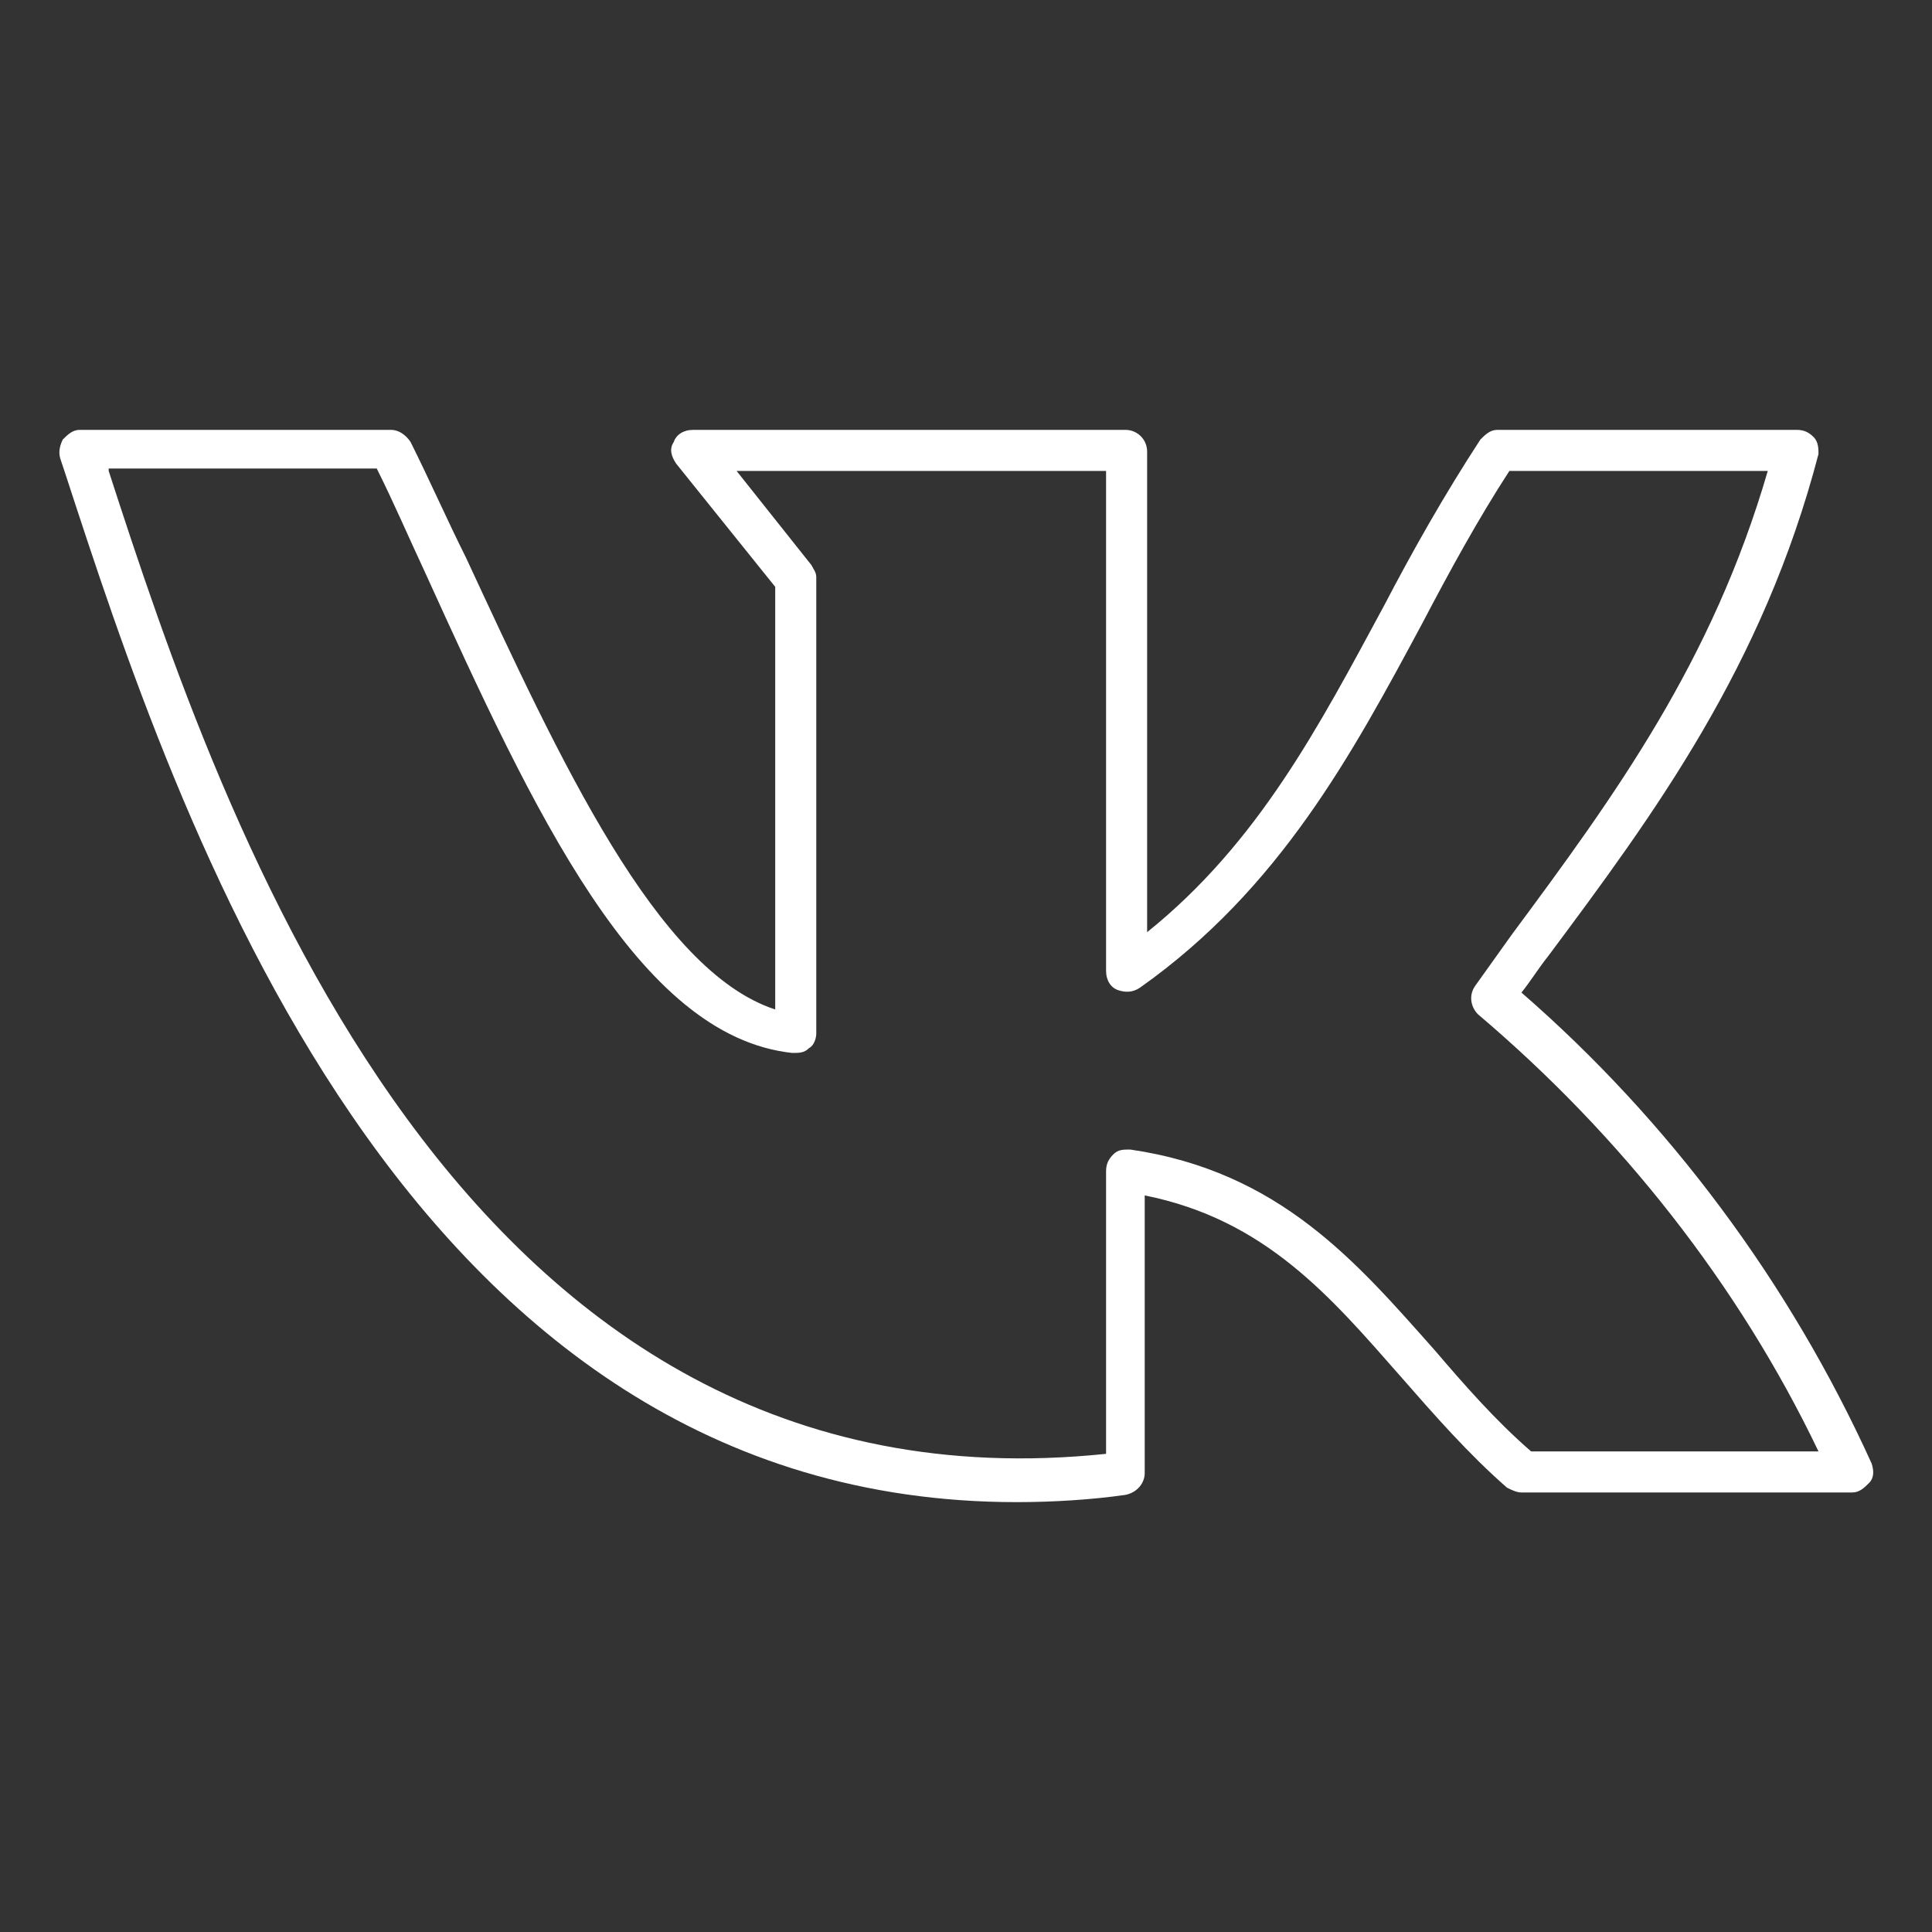 <?xml version="1.0" encoding="UTF-8"?> <svg xmlns="http://www.w3.org/2000/svg" xmlns:xlink="http://www.w3.org/1999/xlink" version="1.1" id="Layer_1" x="0px" y="0px" viewBox="0 0 80 80" style="enable-background:new 0 0 80 80;" xml:space="preserve"><rect x="0" y="0" width="80" height="80" fill="#333333" stroke="none"/> <style type="text/css"> .st0{fill:#FFFFFF;} </style> <g> <path class="st0" d="M42.1,62.2c-25.5,0-34.8-28.5-39.4-42.6L2.5,19c-0.1-0.3,0-0.6,0.1-0.8c0.2-0.2,0.4-0.4,0.7-0.4h12.9 c0.3,0,0.6,0.2,0.8,0.5c0.8,1.6,1.5,3.2,2.3,4.8c3.9,8.4,7.9,17.1,12.8,18.7V24.3l-4.1-5.1c-0.2-0.3-0.3-0.6-0.1-0.9 c0.1-0.3,0.4-0.5,0.8-0.5h17.9c0.5,0,0.9,0.4,0.9,0.9v19.9c4.6-3.7,7.1-8.5,9.8-13.5c1.2-2.3,2.5-4.6,4-6.9 c0.2-0.2,0.4-0.4,0.7-0.4h12.4c0.3,0,0.5,0.1,0.7,0.3c0.2,0.2,0.2,0.5,0.2,0.7c-2.3,8.8-6.8,14.9-11.2,20.8c-0.4,0.5-0.7,1-1.1,1.5 c6.1,5.3,11.1,12,14.5,19.5c0.1,0.3,0.1,0.6-0.1,0.8c-0.2,0.2-0.4,0.4-0.7,0.4H63c-0.2,0-0.4-0.1-0.6-0.2c-1.6-1.4-3-3-4.4-4.6 c-2.9-3.3-5.6-6.5-10.6-7.5V61c0,0.4-0.3,0.8-0.8,0.9C45.2,62.1,43.6,62.2,42.1,62.2z M46.7,61L46.7,61L46.7,61z M4.5,19.5 c4.7,14.5,14.5,43.5,41.3,40.7V48.5c0-0.3,0.1-0.5,0.3-0.7c0.2-0.2,0.4-0.2,0.7-0.2c6.2,0.9,9.4,4.7,12.6,8.3 c1.2,1.4,2.5,2.9,4,4.2h11.9C72,53.2,67.1,47,61.2,42c-0.3-0.3-0.4-0.8-0.1-1.2c0.5-0.7,1-1.4,1.5-2.1c4.3-5.8,8.3-11.3,10.6-19.2 H62.5c-1.3,2-2.5,4.2-3.6,6.3c-2.9,5.4-5.9,11-11.7,15.1c-0.3,0.2-0.6,0.2-0.9,0.1c-0.3-0.1-0.5-0.4-0.5-0.8V19.5H30.5l3.1,3.9 c0.1,0.2,0.2,0.3,0.2,0.5v18.9c0,0.2-0.1,0.5-0.3,0.6c-0.2,0.2-0.4,0.2-0.7,0.2c-6.4-0.7-10.7-10-15.2-19.9c-0.7-1.5-1.3-2.9-2-4.3 H4.5z"></path> </g> </svg> 